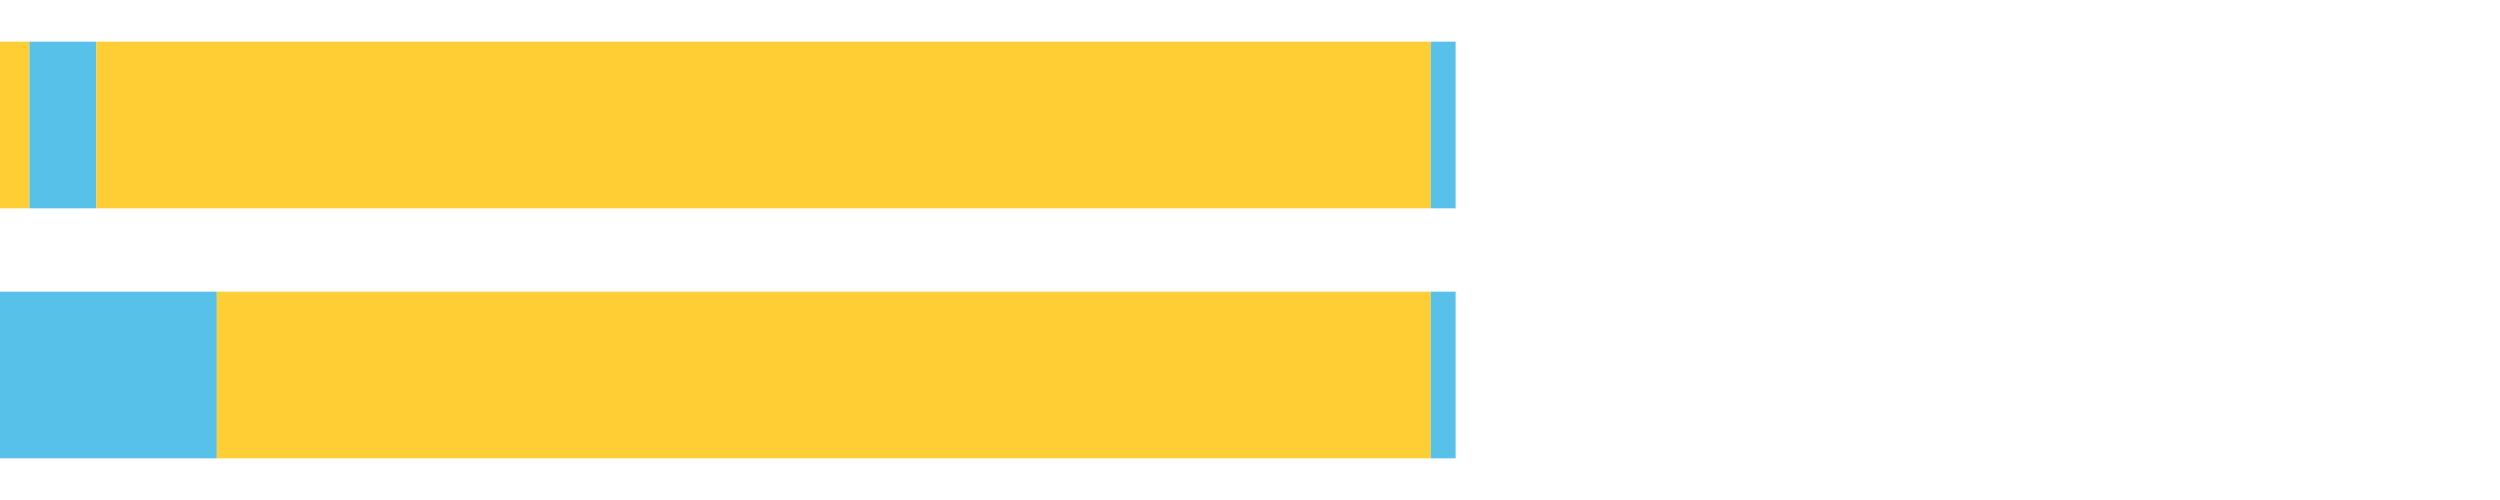 <?xml version="1.0" encoding="UTF-8"?>
<svg xmlns="http://www.w3.org/2000/svg" xmlns:xlink="http://www.w3.org/1999/xlink" width="1080pt" height="216pt" viewBox="0 0 1080 216" version="1.1">
<g><path style="stroke:none;fill-rule:nonzero;fill:#FFCE34;fill-opacity:1;" d="M 0.0 18 L 0.0 90 L 12.716 90 L 12.716 18 Z M 0.0 18"/><path style="stroke:none;fill-rule:nonzero;fill:#57C1E9;fill-opacity:1;" d="M 12.716 18 L 12.716 90 L 41.598 90 L 41.598 18 Z M 12.716 18"/><path style="stroke:none;fill-rule:nonzero;fill:#FFCE34;fill-opacity:1;" d="M 41.598 18 L 41.598 90 L 618.091 90 L 618.091 18 Z M 41.598 18"/><path style="stroke:none;fill-rule:nonzero;fill:#57C1E9;fill-opacity:1;" d="M 618.091 18 L 618.091 90 L 628.833 90 L 628.833 18 Z M 618.091 18"/><path style="stroke:none;fill-rule:nonzero;fill:#57C1E9;fill-opacity:1;" d="M 0.0 126 L 0.0 198 L 93.673 198 L 93.673 126 Z M 0.0 126"/><path style="stroke:none;fill-rule:nonzero;fill:#FFCE34;fill-opacity:1;" d="M 93.673 126 L 93.673 198 L 618.091 198 L 618.091 126 Z M 93.673 126"/><path style="stroke:none;fill-rule:nonzero;fill:#57C1E9;fill-opacity:1;" d="M 618.091 126 L 618.091 198 L 628.833 198 L 628.833 126 Z M 618.091 126"/></g>
</svg>